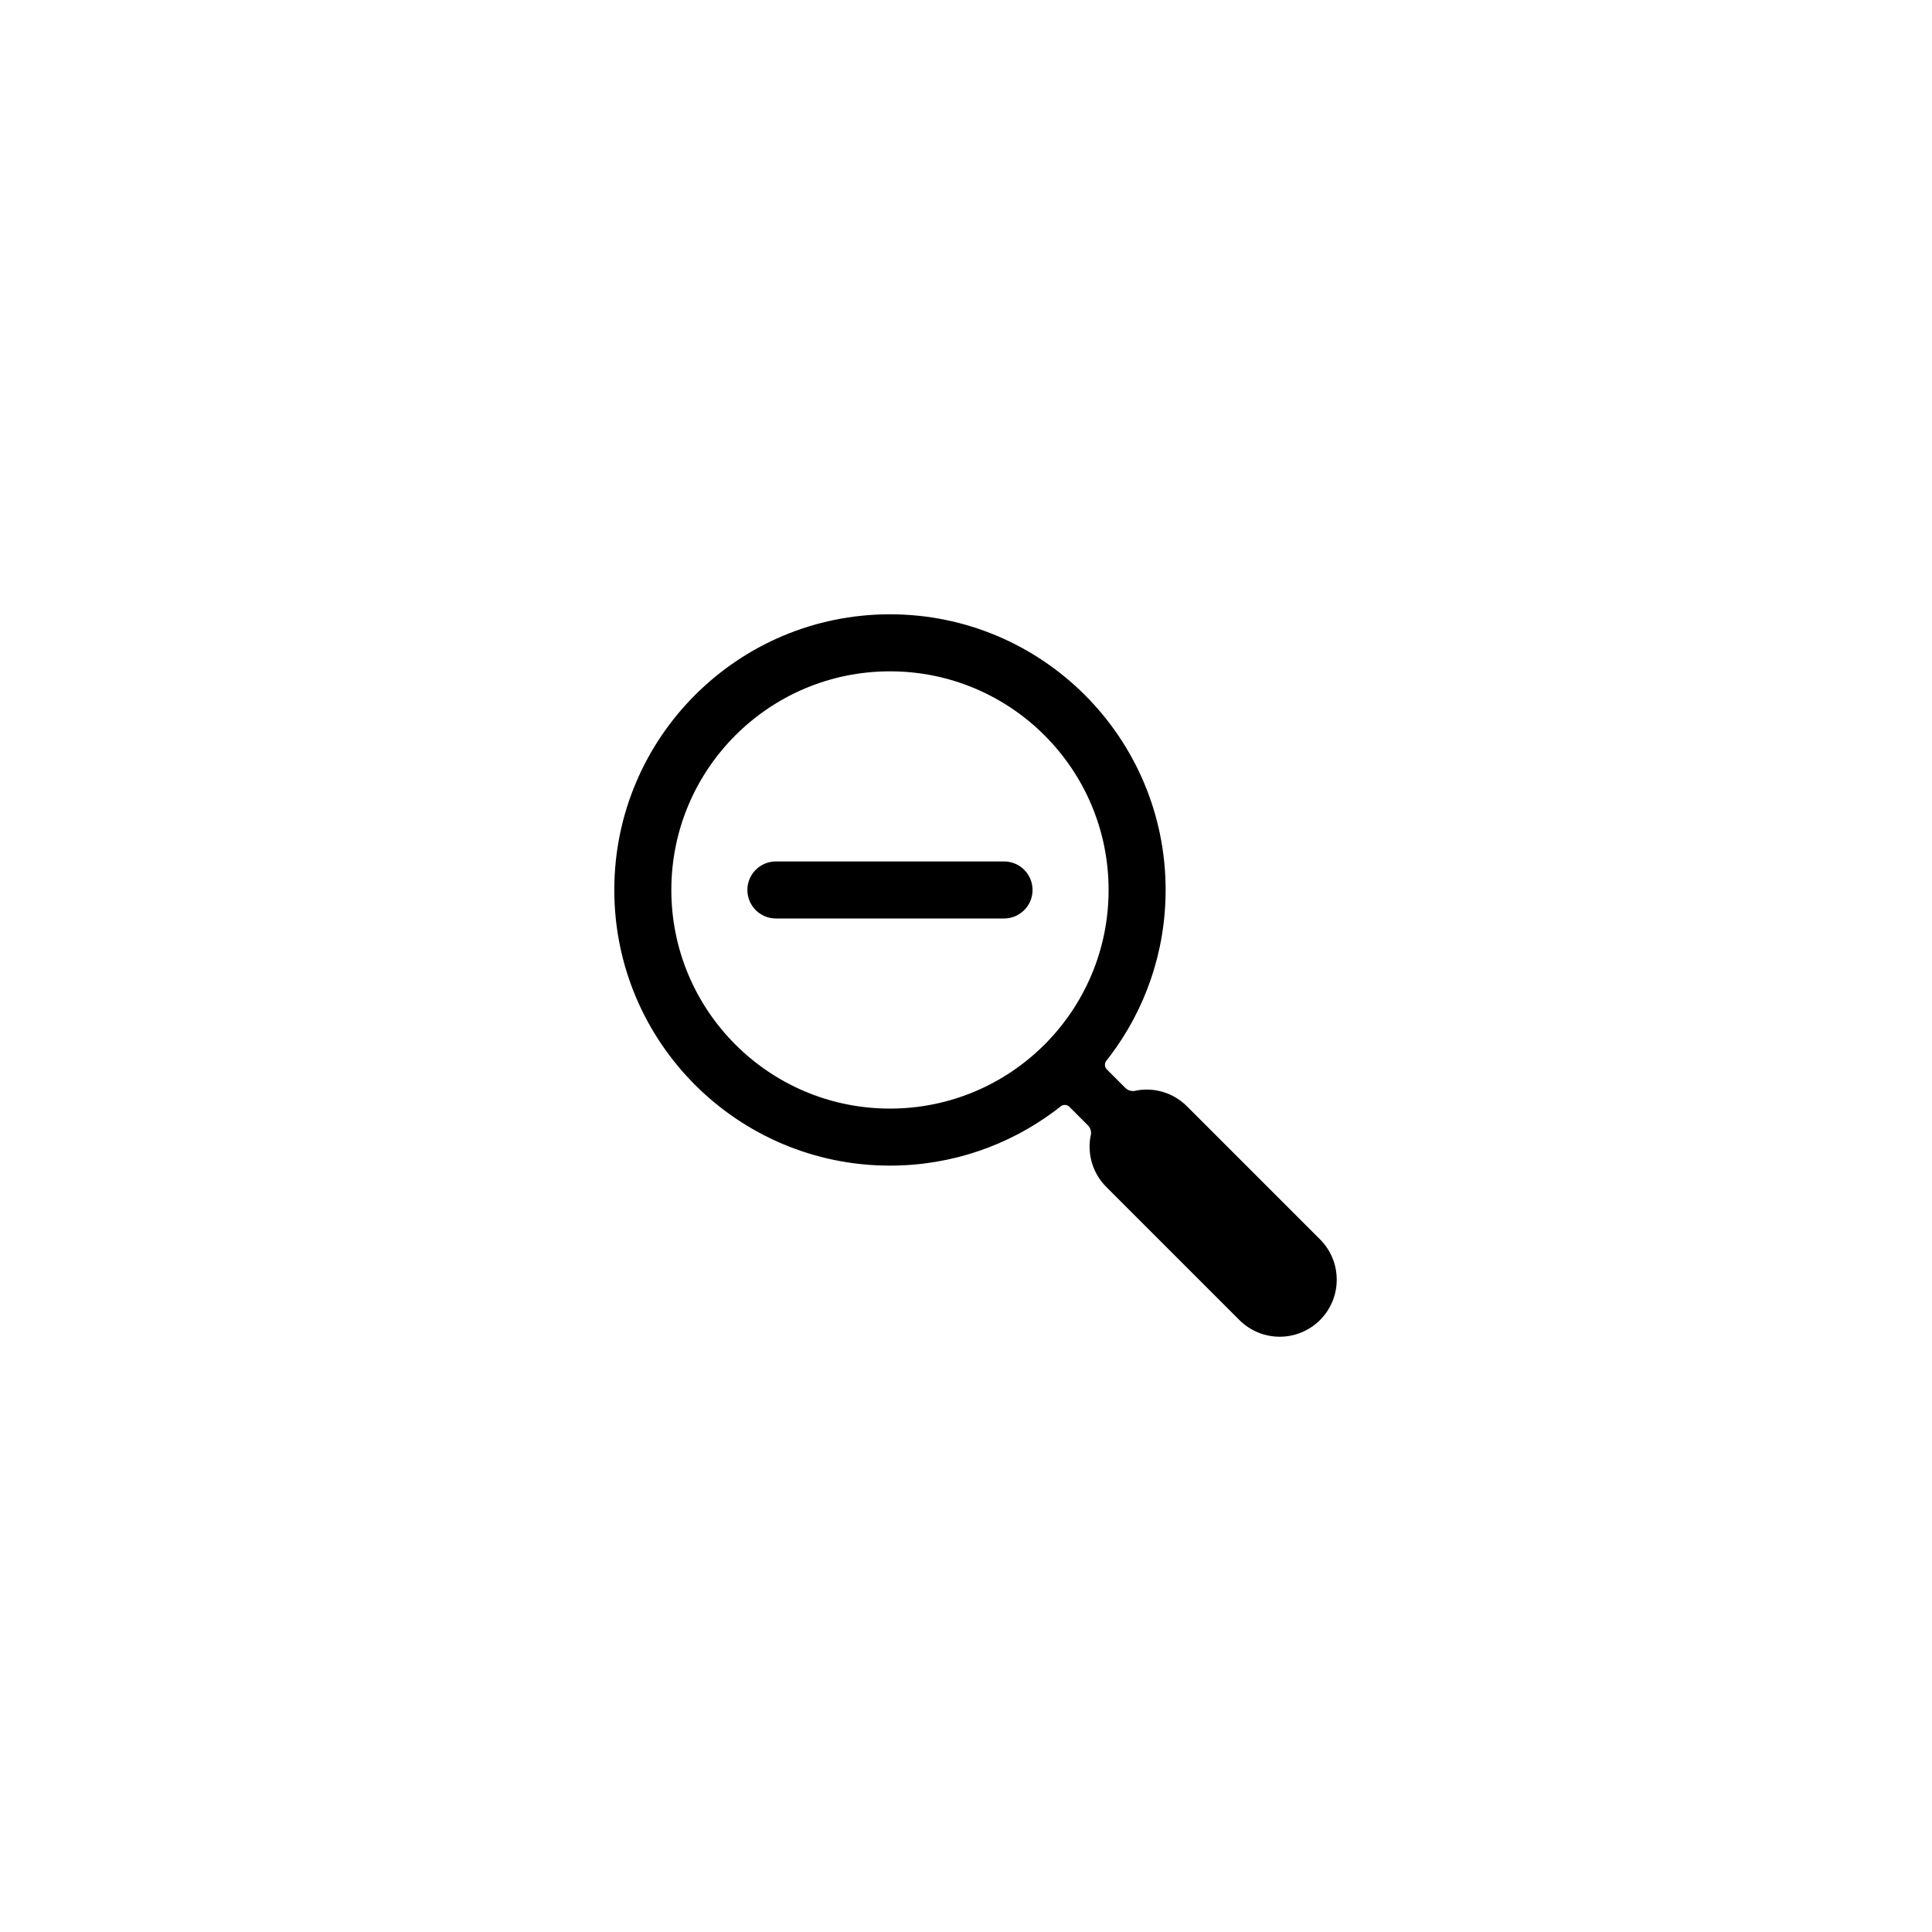 <?xml version="1.0" encoding="UTF-8"?>
<!-- Uploaded to: ICON Repo, www.iconrepo.com, Generator: ICON Repo Mixer Tools -->
<svg fill="#000000" width="800px" height="800px" version="1.1" viewBox="144 144 512 512" xmlns="http://www.w3.org/2000/svg">
 <path d="m427.36 437.28c-0.582-0.578-1.574-0.633-2.262-0.086 0 0-0.559 0.457-1.465 1.141-12.203 9.148-27.359 14.566-43.781 14.566-40.348 0-73.055-32.707-73.055-73.051 0-40.348 32.707-73.055 73.055-73.055 40.344 0 73.051 32.707 73.051 73.055 0 16.531-5.492 31.781-14.75 44.023-0.625 0.824-0.961 1.23-0.961 1.23-0.531 0.664-0.492 1.668 0.09 2.254l5.023 5.023c0.582 0.582 1.672 0.898 2.512 0.703 0 0 0.348-0.121 1.27-0.23 4.438-0.523 9.062 0.918 12.465 4.32l35.27 35.27c5.902 5.902 5.902 15.469 0 21.375-5.906 5.902-15.473 5.902-21.375 0l-35.27-35.27c-3.465-3.469-4.898-8.199-4.289-12.715 0.113-0.836 0.199-1.047 0.199-1.047 0.191-0.789-0.121-1.898-0.703-2.484zm-47.508 0.508c31.996 0 57.938-25.941 57.938-57.938 0-32-25.941-57.941-57.938-57.941-32 0-57.941 25.941-57.941 57.941 0 31.996 25.941 57.938 57.941 57.938zm30.227-65.496c4.176 0 7.559 3.383 7.559 7.559 0 4.172-3.383 7.555-7.559 7.555h-60.457c-4.172 0-7.559-3.383-7.559-7.555 0-4.176 3.387-7.559 7.559-7.559z"/>
</svg>